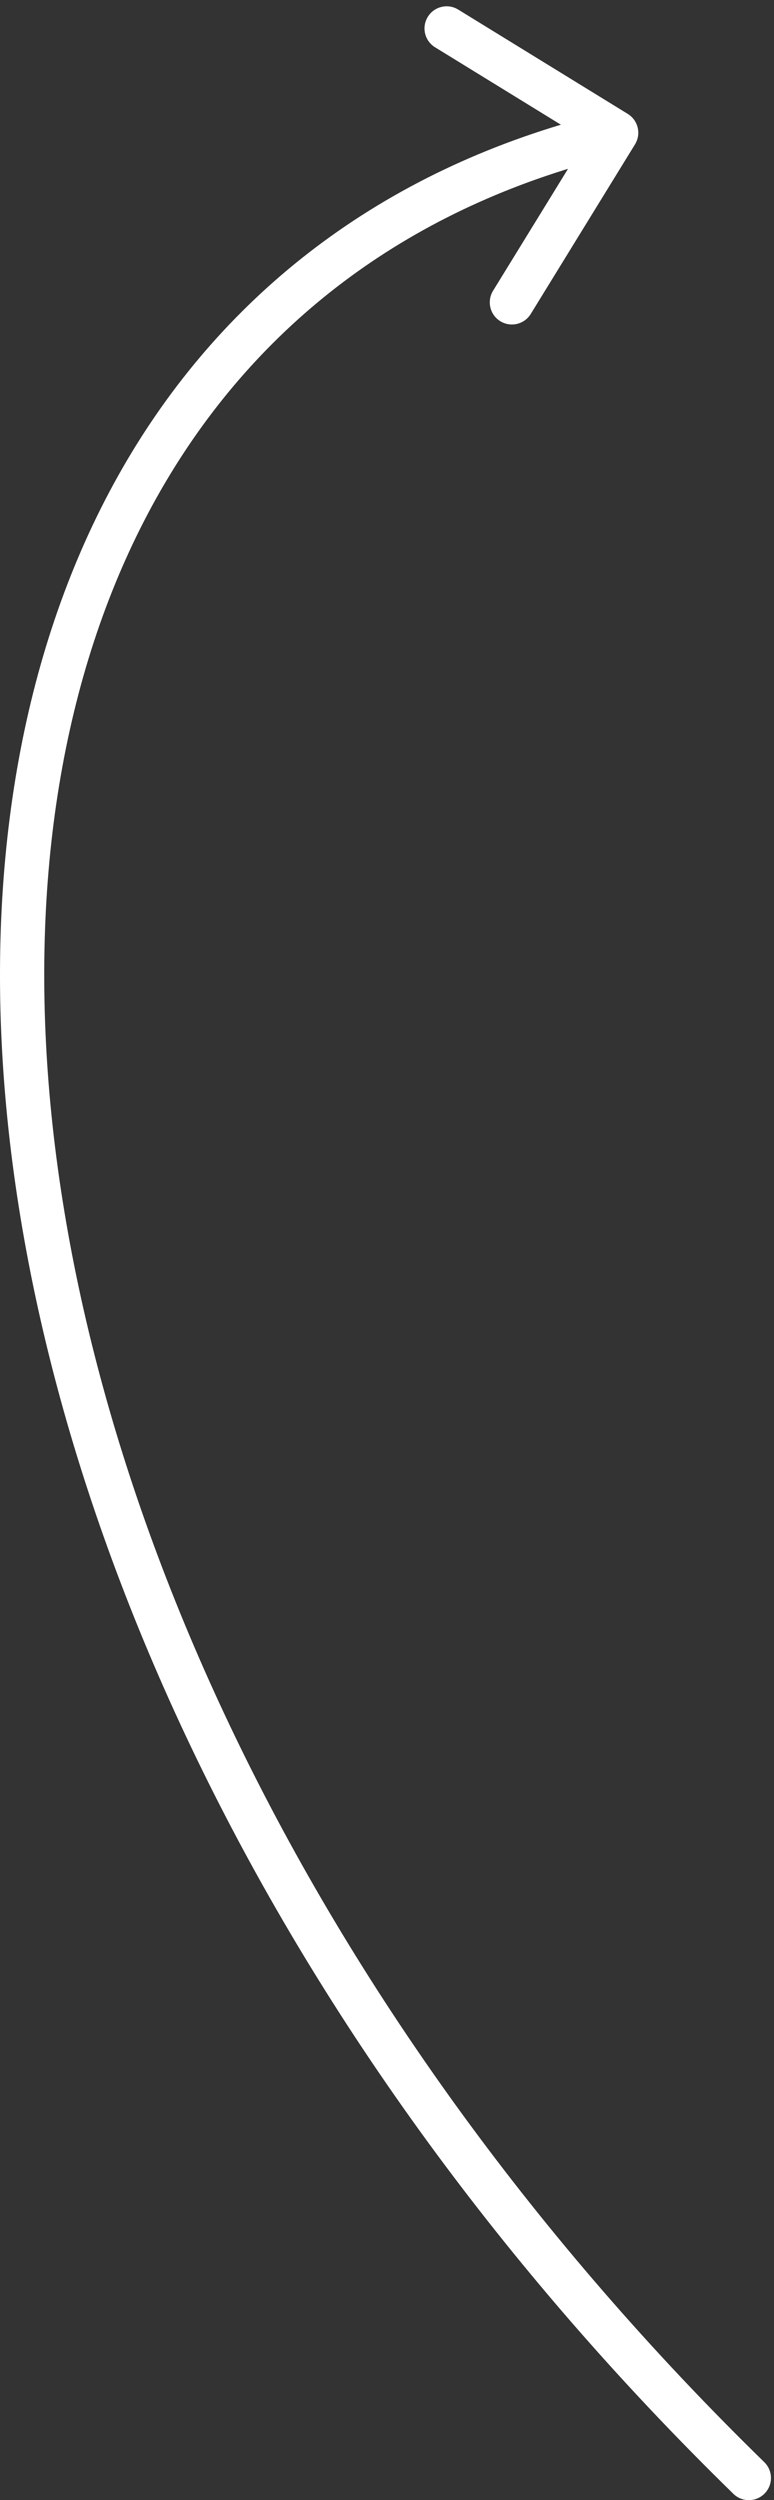 <svg width="35" height="113" viewBox="0 0 35 113" fill="none" xmlns="http://www.w3.org/2000/svg">
<rect x="0" y="0" width="35" height="113" fill="#333333" stroke="none"/>
<path d="M33.164 112.716C33.559 113.101 34.193 113.094 34.578 112.698C34.964 112.303 34.956 111.67 34.561 111.284L33.164 112.716ZM28.715 6.524C29.004 6.053 28.857 5.438 28.387 5.148L20.72 0.433C20.25 0.144 19.634 0.291 19.345 0.761C19.055 1.232 19.202 1.848 19.673 2.137L26.487 6.328L22.296 13.142C22.007 13.613 22.154 14.229 22.624 14.518C23.095 14.807 23.71 14.661 24 14.19L28.715 6.524ZM34.561 111.284C13.869 91.093 3.071 67.071 2.076 47.075C1.578 37.082 3.53 28.139 7.862 21.168C12.182 14.215 18.907 9.163 28.095 6.973L27.631 5.027C17.942 7.337 10.769 12.701 6.163 20.113C1.569 27.507 -0.434 36.877 0.078 47.175C1.103 67.763 12.181 92.24 33.164 112.716L34.561 111.284Z" fill="white"/>
</svg>

